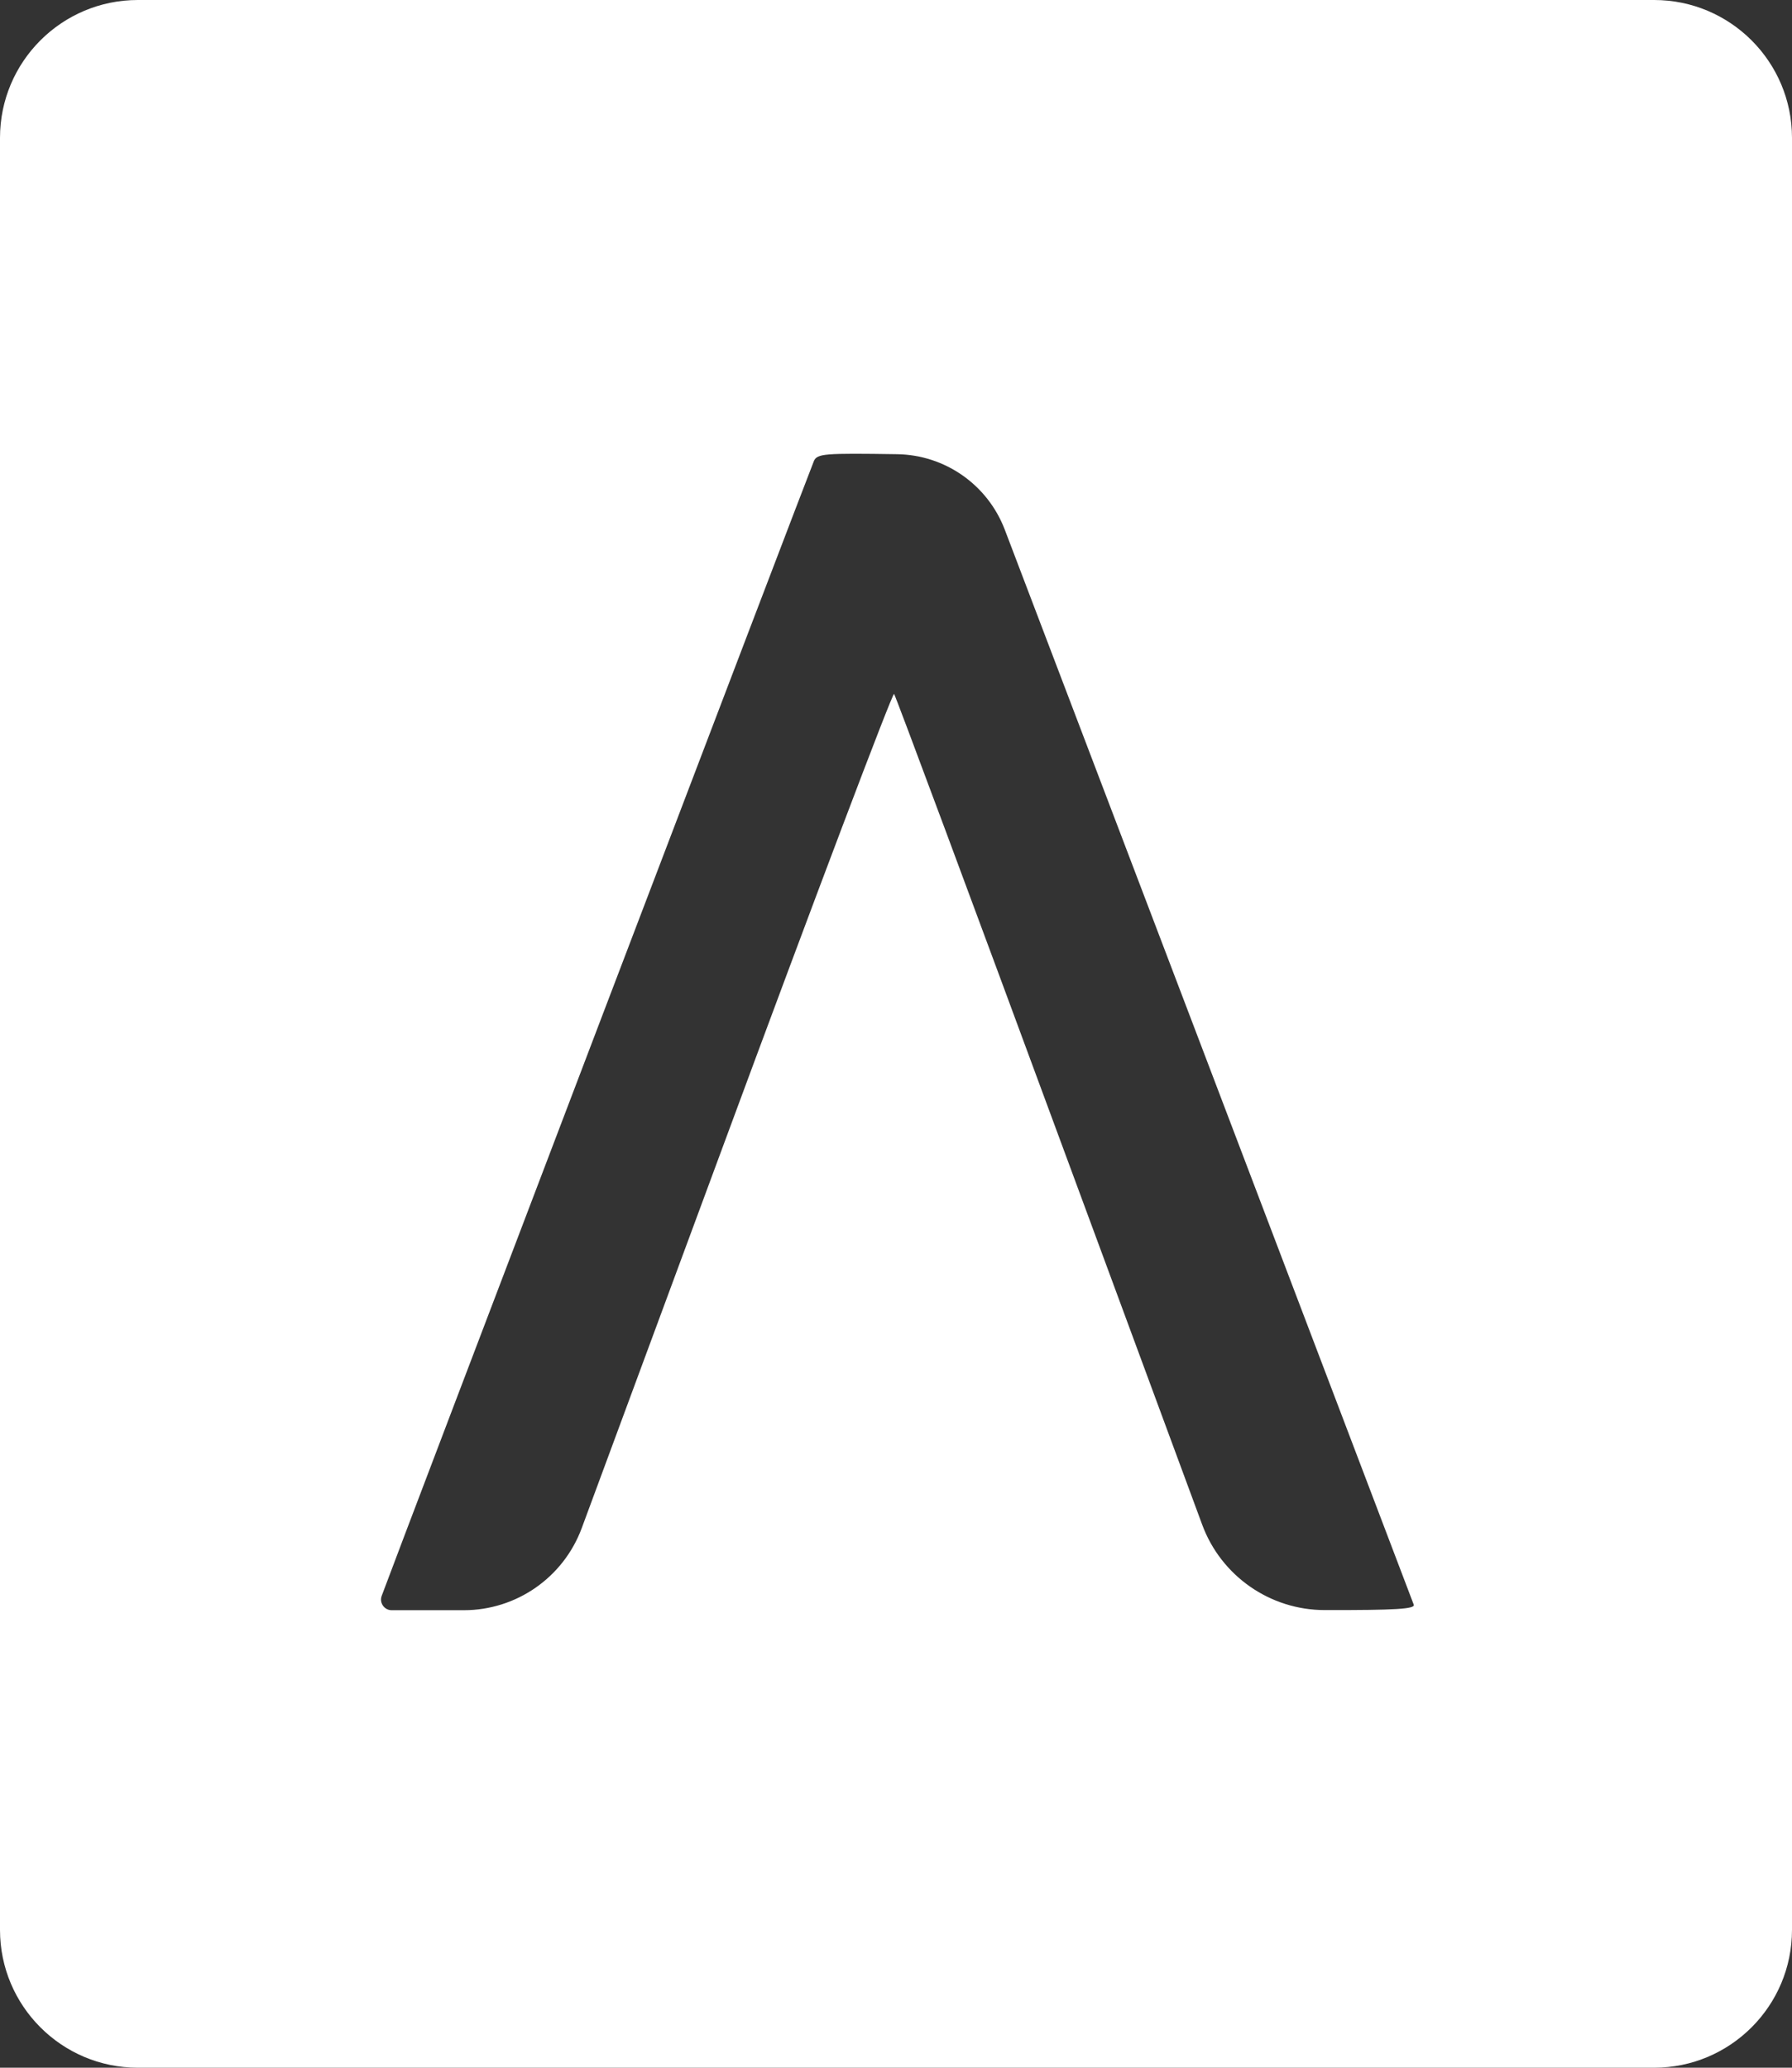 <svg width="13" height="15" viewBox="0 0 13 15" fill="none" xmlns="http://www.w3.org/2000/svg">
<rect x="0" y="0" width="13" height="15" fill="#333333" stroke="none"/>
<path fill-rule="evenodd" clip-rule="evenodd" d="M0 7.5V14C0 14.552 0.448 15 1 15H6.5H12C12.552 15 13 14.552 13 14V7.5V1C13 0.448 12.552 0 12 0H6.5H1C0.448 0 0 0.448 0 1V7.5ZM8.663 7.452C9.531 9.734 10.248 11.619 10.256 11.641C10.267 11.672 10.127 11.681 9.61 11.68C9.213 11.68 8.858 11.432 8.721 11.06L7.727 8.369C7.055 6.548 6.497 5.047 6.486 5.034C6.476 5.02 5.912 6.51 5.234 8.345L4.22 11.086C4.087 11.444 3.746 11.681 3.365 11.681H2.841C2.788 11.681 2.75 11.627 2.769 11.577C2.866 11.311 5.882 3.393 5.905 3.343C5.93 3.291 5.979 3.287 6.508 3.295C6.856 3.3 7.165 3.517 7.289 3.842L8.663 7.452Z" fill="white"/>
</svg>
